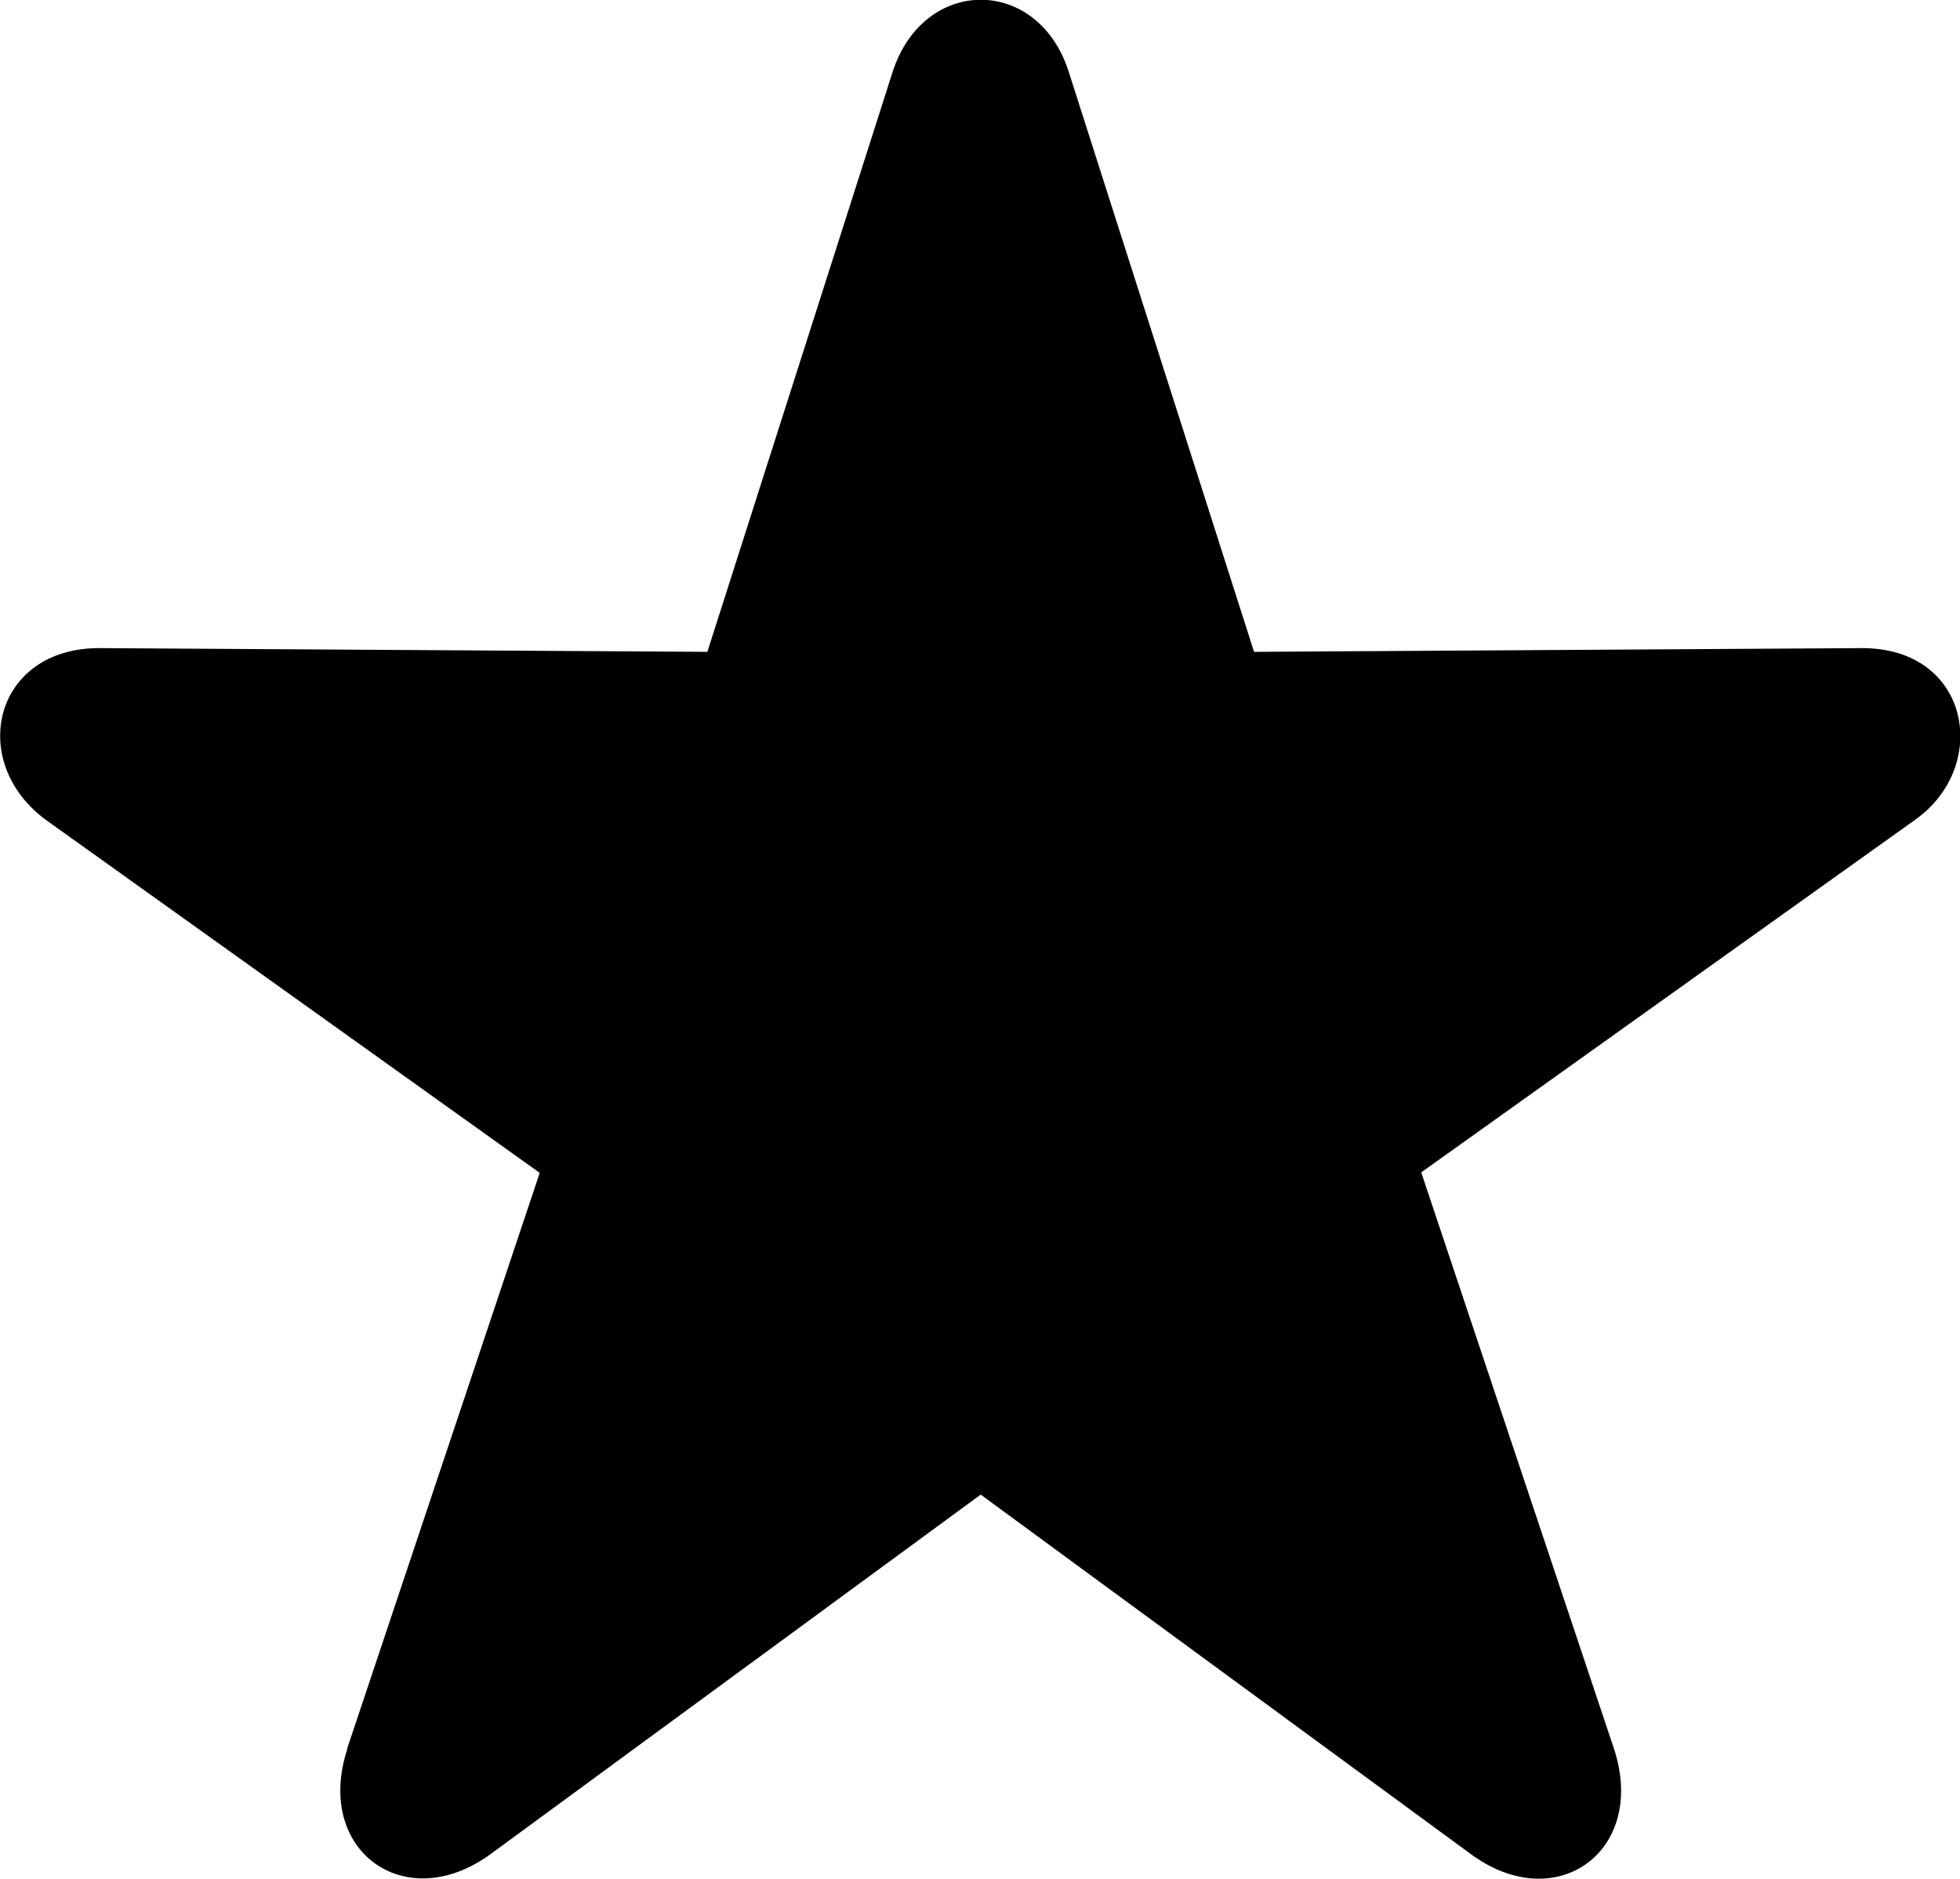 <?xml version="1.0" encoding="UTF-8"?>
<svg id="Calque_2" xmlns="http://www.w3.org/2000/svg" viewBox="0 0 42.09 40.35">
  <g id="Calque_1-2" data-name="Calque_1">
    <path d="M7.45,37.57l4.14-12.38L1,17.62c-1.72-1.25-1.14-3.73,1.17-3.7l13.02.08,3.98-12.46c.67-2.06,3.12-2.06,3.78,0l3.98,12.46,13.02-.08c2.34-.03,2.81,2.5,1.2,3.67l-10.63,7.59,4.14,12.38c.72,2.2-1.25,3.62-3.09,2.25l-10.51-7.71-10.51,7.71c-1.84,1.36-3.81-.06-3.09-2.25Z"/>
  </g>
</svg>